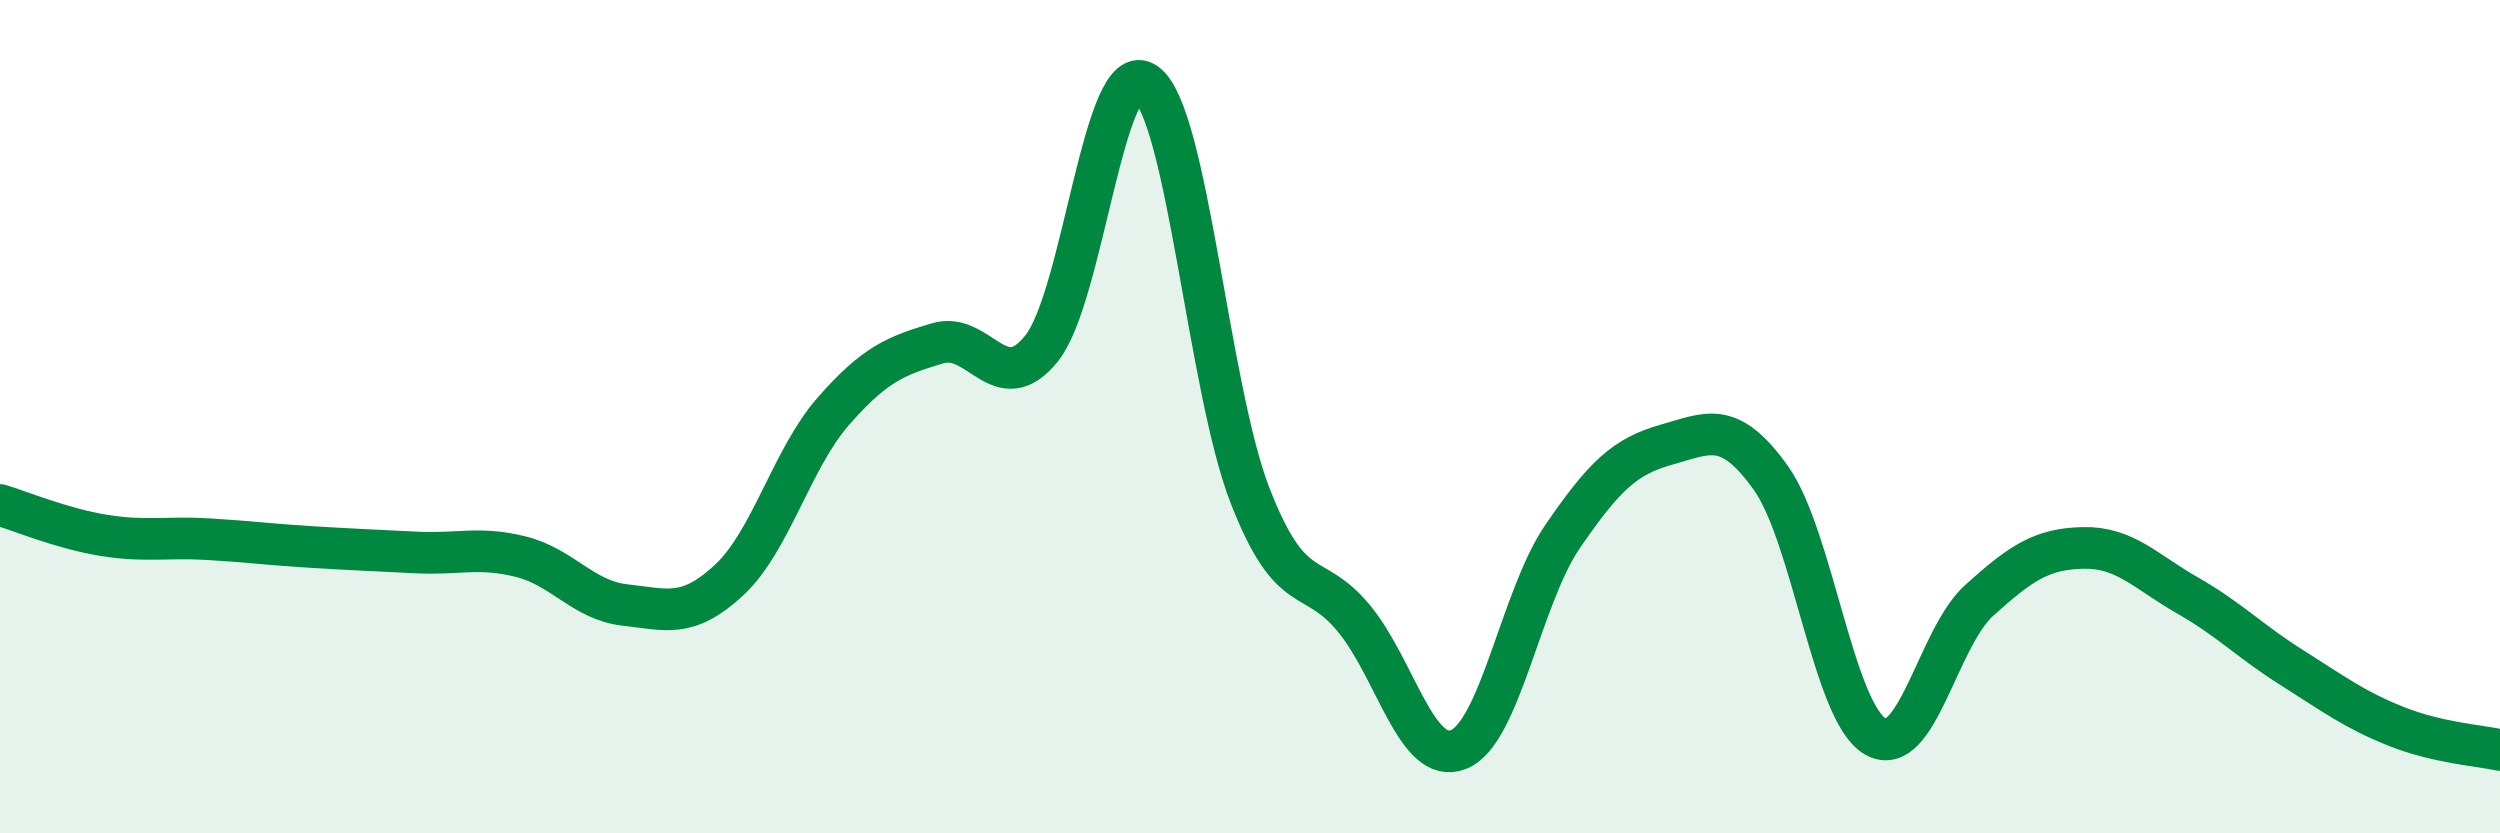 
    <svg width="60" height="20" viewBox="0 0 60 20" xmlns="http://www.w3.org/2000/svg">
      <path
        d="M 0,12.12 C 0.5,12.27 1.5,12.69 2.5,12.85 C 3.5,13.01 4,12.88 5,12.94 C 6,13 6.5,13.07 7.5,13.13 C 8.5,13.19 9,13.21 10,13.26 C 11,13.31 11.5,13.11 12.5,13.36 C 13.5,13.61 14,14.41 15,14.52 C 16,14.63 16.5,14.85 17.5,13.92 C 18.5,12.99 19,11.01 20,9.87 C 21,8.73 21.5,8.54 22.5,8.24 C 23.5,7.94 24,9.61 25,8.36 C 26,7.11 26.5,1.29 27.5,2 C 28.5,2.71 29,9.32 30,11.89 C 31,14.46 31.5,13.63 32.5,14.85 C 33.5,16.07 34,18.38 35,17.99 C 36,17.6 36.5,14.34 37.5,12.88 C 38.5,11.42 39,10.95 40,10.67 C 41,10.39 41.5,10.07 42.5,11.47 C 43.5,12.87 44,17.08 45,17.67 C 46,18.26 46.5,15.31 47.5,14.41 C 48.5,13.51 49,13.17 50,13.15 C 51,13.13 51.5,13.72 52.5,14.29 C 53.5,14.86 54,15.39 55,16.02 C 56,16.65 56.5,17.03 57.5,17.43 C 58.5,17.83 59.5,17.89 60,18L60 20L0 20Z"
        fill="#008740"
        opacity="0.1"
        stroke-linecap="round"
        stroke-linejoin="round"
      />
      <path
        d="M 0,12.12 C 0.5,12.27 1.5,12.69 2.5,12.85 C 3.5,13.01 4,12.88 5,12.94 C 6,13 6.5,13.07 7.5,13.13 C 8.5,13.19 9,13.21 10,13.26 C 11,13.31 11.5,13.11 12.5,13.36 C 13.5,13.61 14,14.41 15,14.52 C 16,14.63 16.5,14.85 17.5,13.92 C 18.5,12.99 19,11.01 20,9.87 C 21,8.73 21.5,8.54 22.5,8.24 C 23.5,7.94 24,9.61 25,8.36 C 26,7.11 26.5,1.29 27.5,2 C 28.5,2.71 29,9.32 30,11.89 C 31,14.46 31.5,13.63 32.5,14.85 C 33.5,16.07 34,18.38 35,17.99 C 36,17.6 36.5,14.34 37.5,12.88 C 38.5,11.42 39,10.95 40,10.67 C 41,10.39 41.5,10.07 42.5,11.47 C 43.5,12.87 44,17.08 45,17.67 C 46,18.26 46.5,15.31 47.5,14.41 C 48.5,13.51 49,13.17 50,13.15 C 51,13.13 51.5,13.72 52.5,14.29 C 53.5,14.86 54,15.39 55,16.02 C 56,16.65 56.5,17.03 57.5,17.43 C 58.5,17.83 59.5,17.89 60,18"
        stroke="#008740"
        stroke-width="1"
        fill="none"
        stroke-linecap="round"
        stroke-linejoin="round"
      />
    </svg>
  